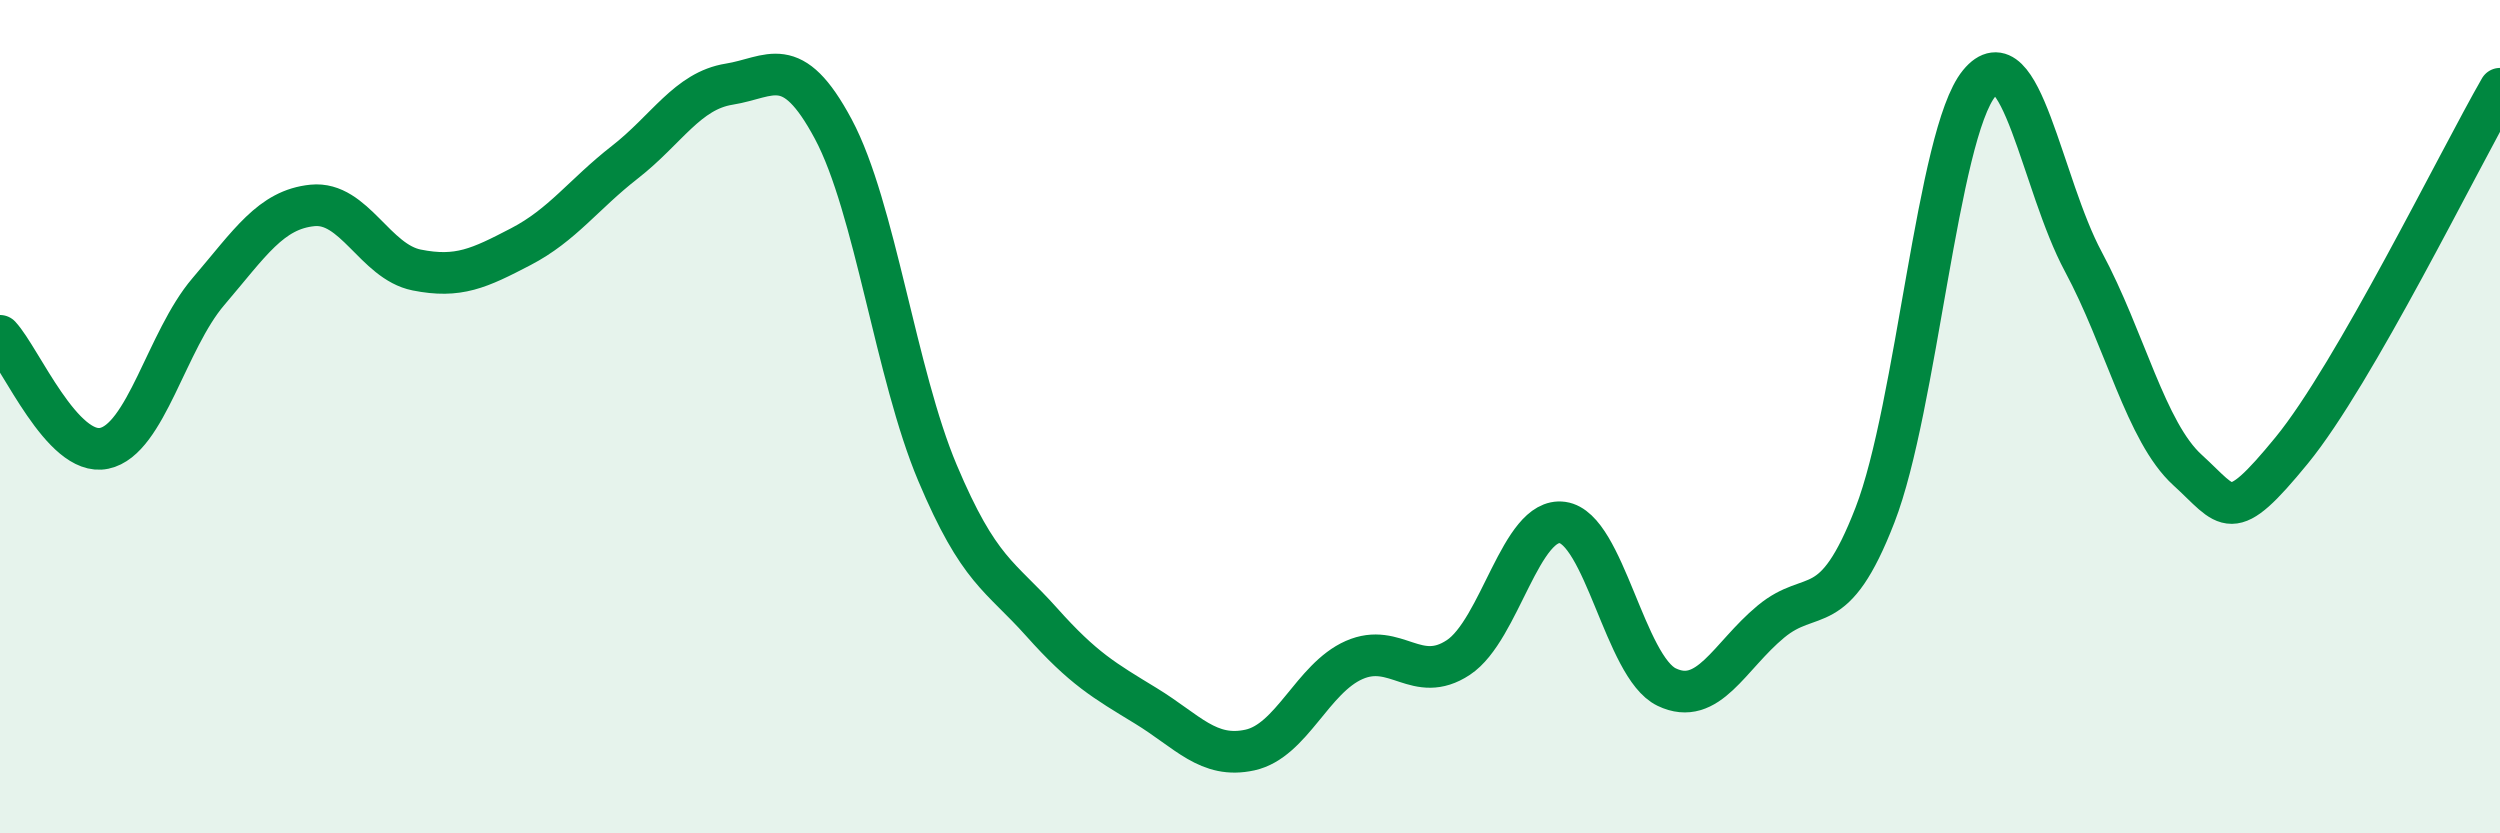 
    <svg width="60" height="20" viewBox="0 0 60 20" xmlns="http://www.w3.org/2000/svg">
      <path
        d="M 0,8.06 C 0.5,8.6 1.5,10.97 2.5,10.76 C 3.5,10.55 4,8.17 5,7 C 6,5.83 6.5,5.03 7.5,4.93 C 8.5,4.83 9,6.28 10,6.48 C 11,6.68 11.5,6.44 12.5,5.92 C 13.5,5.4 14,4.67 15,3.89 C 16,3.11 16.5,2.18 17.5,2.02 C 18.5,1.86 19,1.23 20,3.1 C 21,4.97 21.5,8.98 22.5,11.35 C 23.5,13.72 24,13.81 25,14.93 C 26,16.05 26.5,16.33 27.5,16.94 C 28.5,17.55 29,18.22 30,18 C 31,17.78 31.5,16.28 32.5,15.84 C 33.5,15.4 34,16.44 35,15.78 C 36,15.12 36.5,12.4 37.5,12.54 C 38.5,12.68 39,16.01 40,16.49 C 41,16.97 41.5,15.75 42.5,14.92 C 43.5,14.09 44,14.94 45,12.36 C 46,9.78 46.5,3.22 47.5,2 C 48.5,0.78 49,4.42 50,6.28 C 51,8.14 51.5,10.37 52.5,11.28 C 53.5,12.19 53.5,12.64 55,10.81 C 56.5,8.98 59,3.87 60,2.13L60 20L0 20Z"
        fill="#008740"
        opacity="0.1"
        stroke-linecap="round"
        stroke-linejoin="round"
      />
      <path
        d="M 0,8.06 C 0.5,8.6 1.5,10.97 2.5,10.76 C 3.5,10.55 4,8.17 5,7 C 6,5.83 6.5,5.03 7.5,4.93 C 8.5,4.83 9,6.28 10,6.48 C 11,6.68 11.5,6.44 12.5,5.92 C 13.5,5.4 14,4.67 15,3.89 C 16,3.11 16.5,2.18 17.5,2.02 C 18.5,1.86 19,1.23 20,3.1 C 21,4.97 21.5,8.98 22.5,11.35 C 23.5,13.72 24,13.81 25,14.93 C 26,16.05 26.5,16.33 27.5,16.94 C 28.5,17.55 29,18.22 30,18 C 31,17.78 31.5,16.28 32.5,15.84 C 33.5,15.4 34,16.44 35,15.78 C 36,15.12 36.5,12.4 37.5,12.54 C 38.5,12.68 39,16.01 40,16.49 C 41,16.97 41.5,15.75 42.5,14.92 C 43.5,14.09 44,14.94 45,12.36 C 46,9.78 46.5,3.22 47.5,2 C 48.5,0.78 49,4.42 50,6.28 C 51,8.14 51.5,10.37 52.5,11.28 C 53.5,12.19 53.5,12.64 55,10.81 C 56.5,8.98 59,3.87 60,2.13"
        stroke="#008740"
        stroke-width="1"
        fill="none"
        stroke-linecap="round"
        stroke-linejoin="round"
      />
    </svg>
  